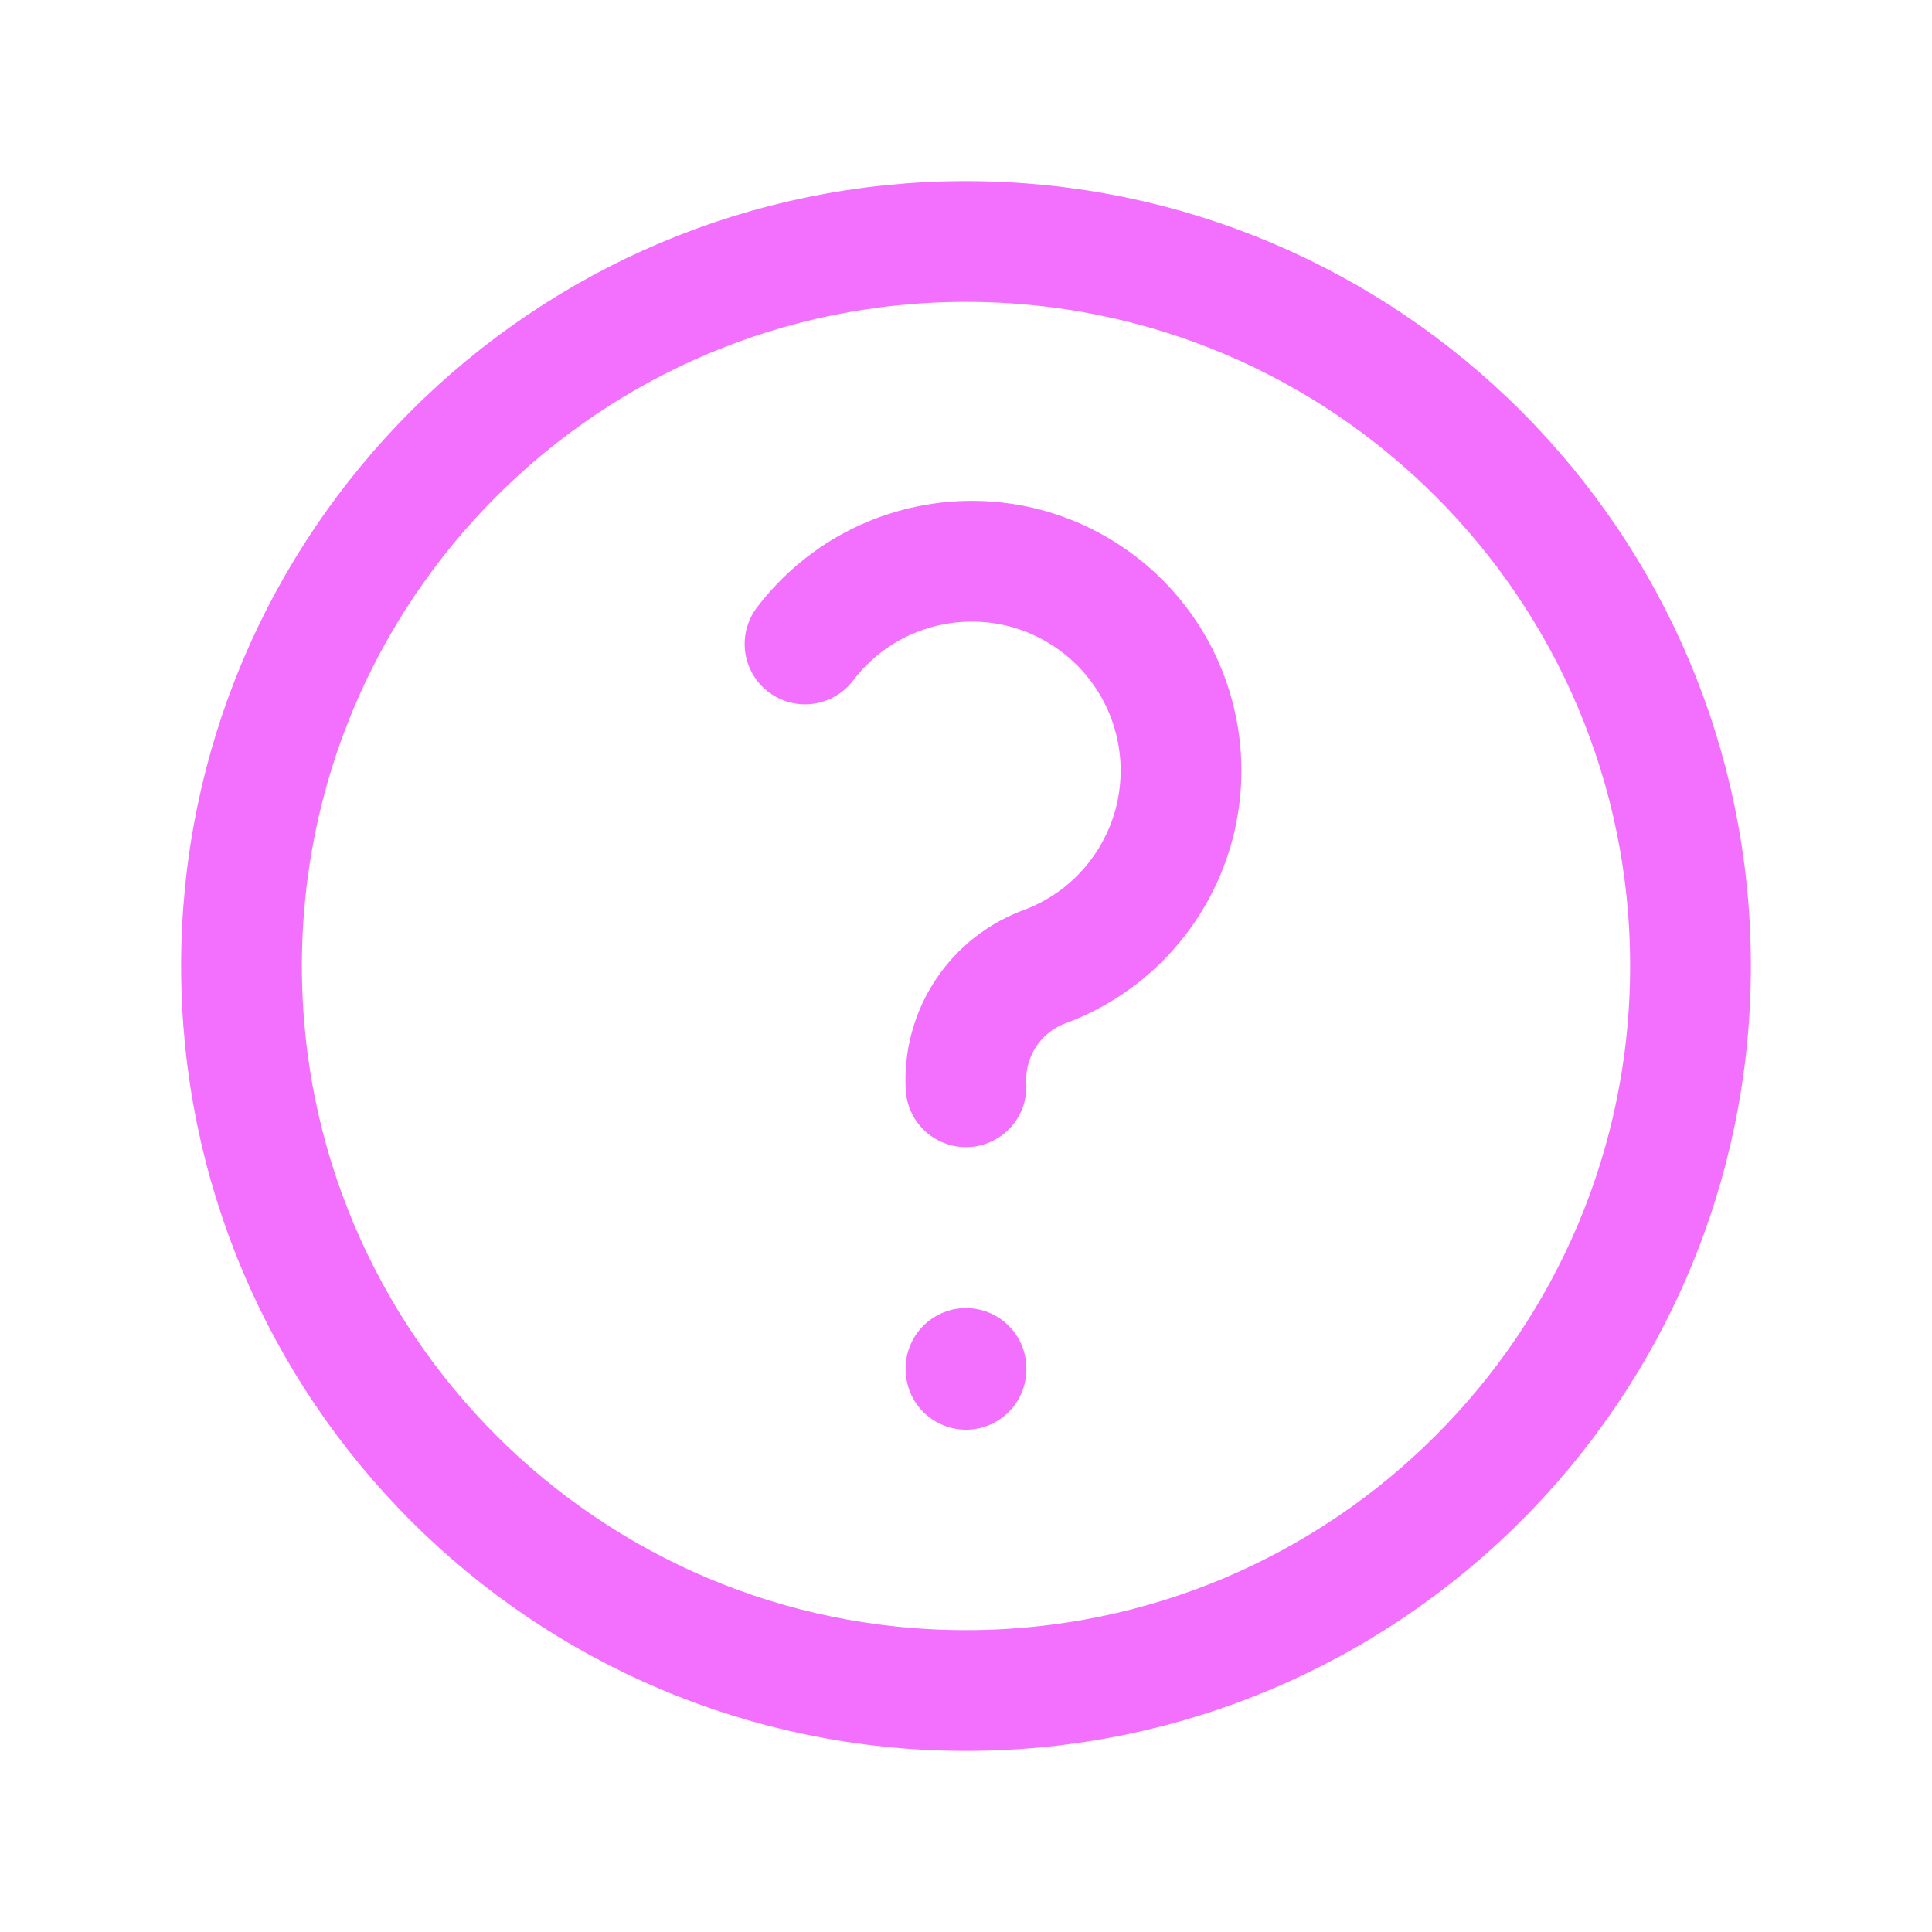 <svg width="16" height="16" viewBox="0 0 16 16" fill="none" xmlns="http://www.w3.org/2000/svg">
<path d="M8 14C11.314 14 14 11.314 14 8C14 4.686 11.314 2 8 2C4.686 2 2 4.686 2 8C2 11.314 4.686 14 8 14Z" stroke="#F370FF" stroke-linecap="round" stroke-linejoin="round"/>
<path d="M8 11.333V11.34" stroke="#F370FF" stroke-linecap="round" stroke-linejoin="round"/>
<path d="M8 9C7.988 8.784 8.046 8.569 8.166 8.389C8.286 8.208 8.462 8.072 8.666 8C8.917 7.904 9.142 7.752 9.324 7.554C9.505 7.356 9.638 7.12 9.713 6.862C9.787 6.604 9.801 6.332 9.752 6.069C9.704 5.805 9.595 5.556 9.434 5.341C9.273 5.126 9.064 4.952 8.825 4.832C8.585 4.711 8.32 4.648 8.052 4.648C7.784 4.647 7.519 4.709 7.279 4.827C7.038 4.946 6.829 5.12 6.667 5.333" stroke="#F370FF" stroke-linecap="round" stroke-linejoin="round"/>
</svg>
